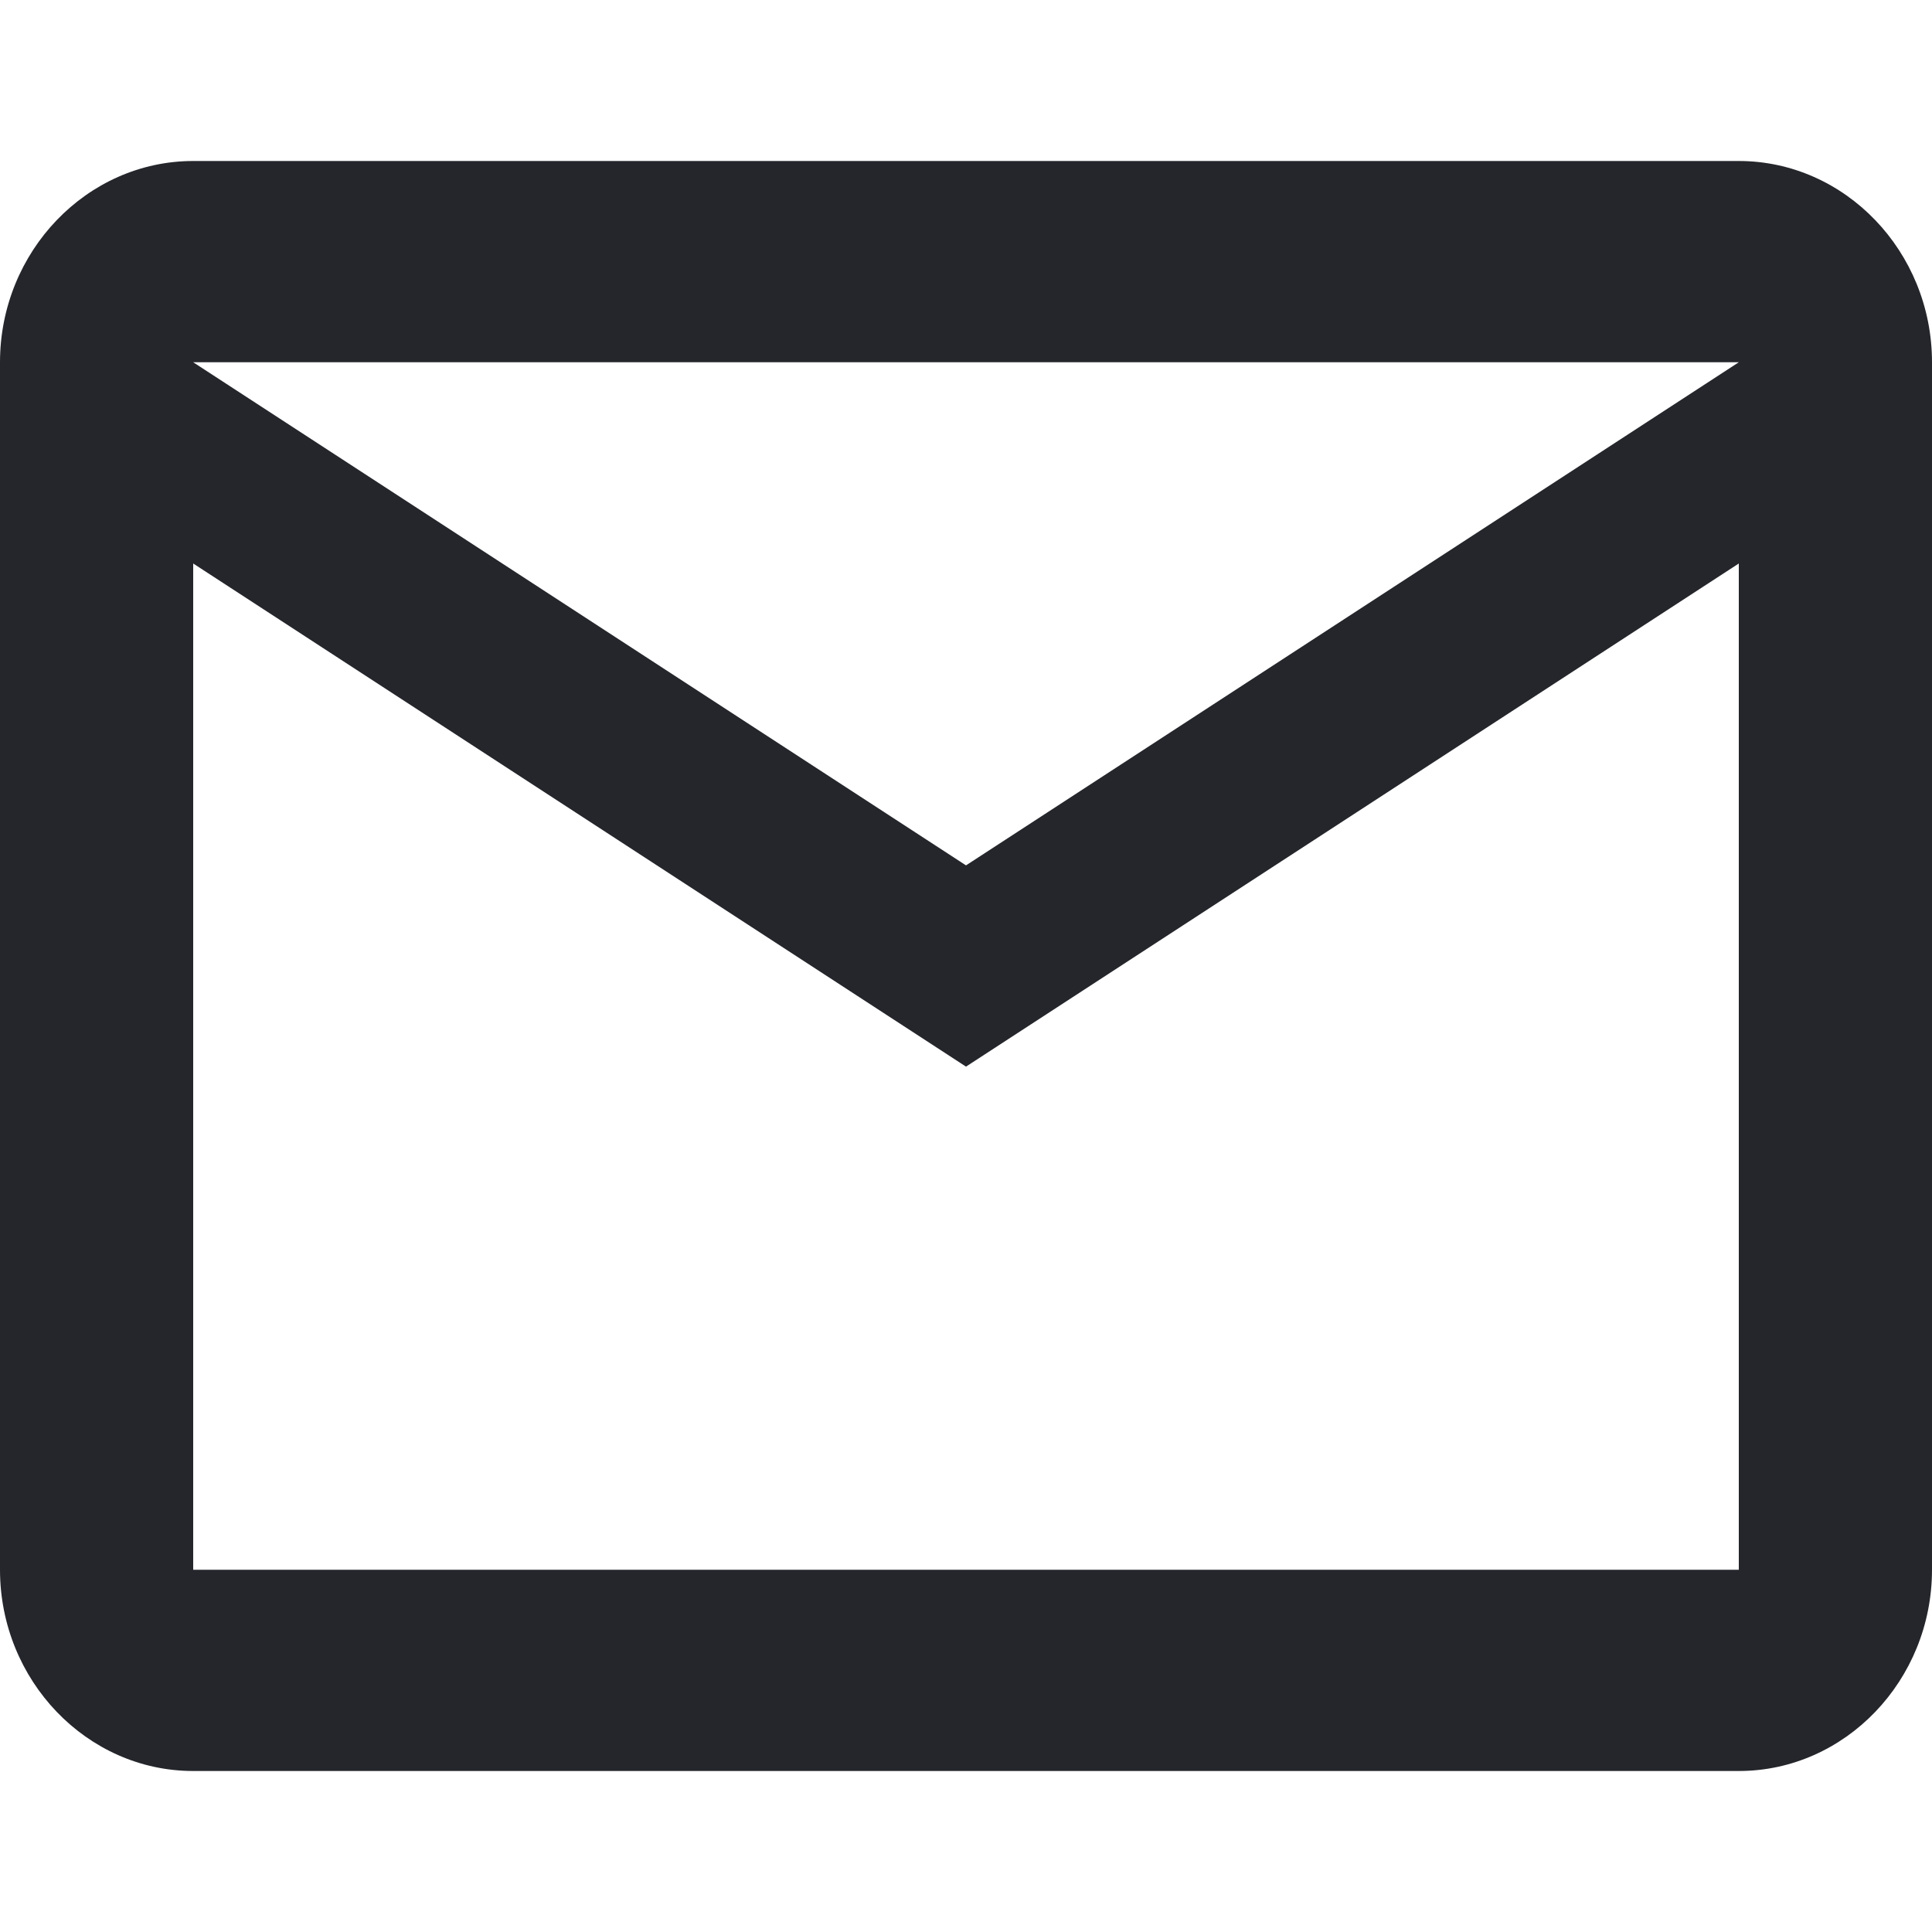 <svg width="24" height="24" viewBox="0 0 24 24" fill="none" xmlns="http://www.w3.org/2000/svg">
<path d="M24 4.5C24 3.125 22.92 2 21.6 2H2.4C1.08 2 0 3.125 0 4.5V19.5C0 20.875 1.08 22 2.4 22H21.6C22.92 22 24 20.875 24 19.5V4.5ZM21.6 4.5L12 10.75L2.4 4.5H21.6ZM21.6 19.5H2.4V7L12 13.25L21.6 7V19.5Z" fill="#24262B"/>
</svg>
